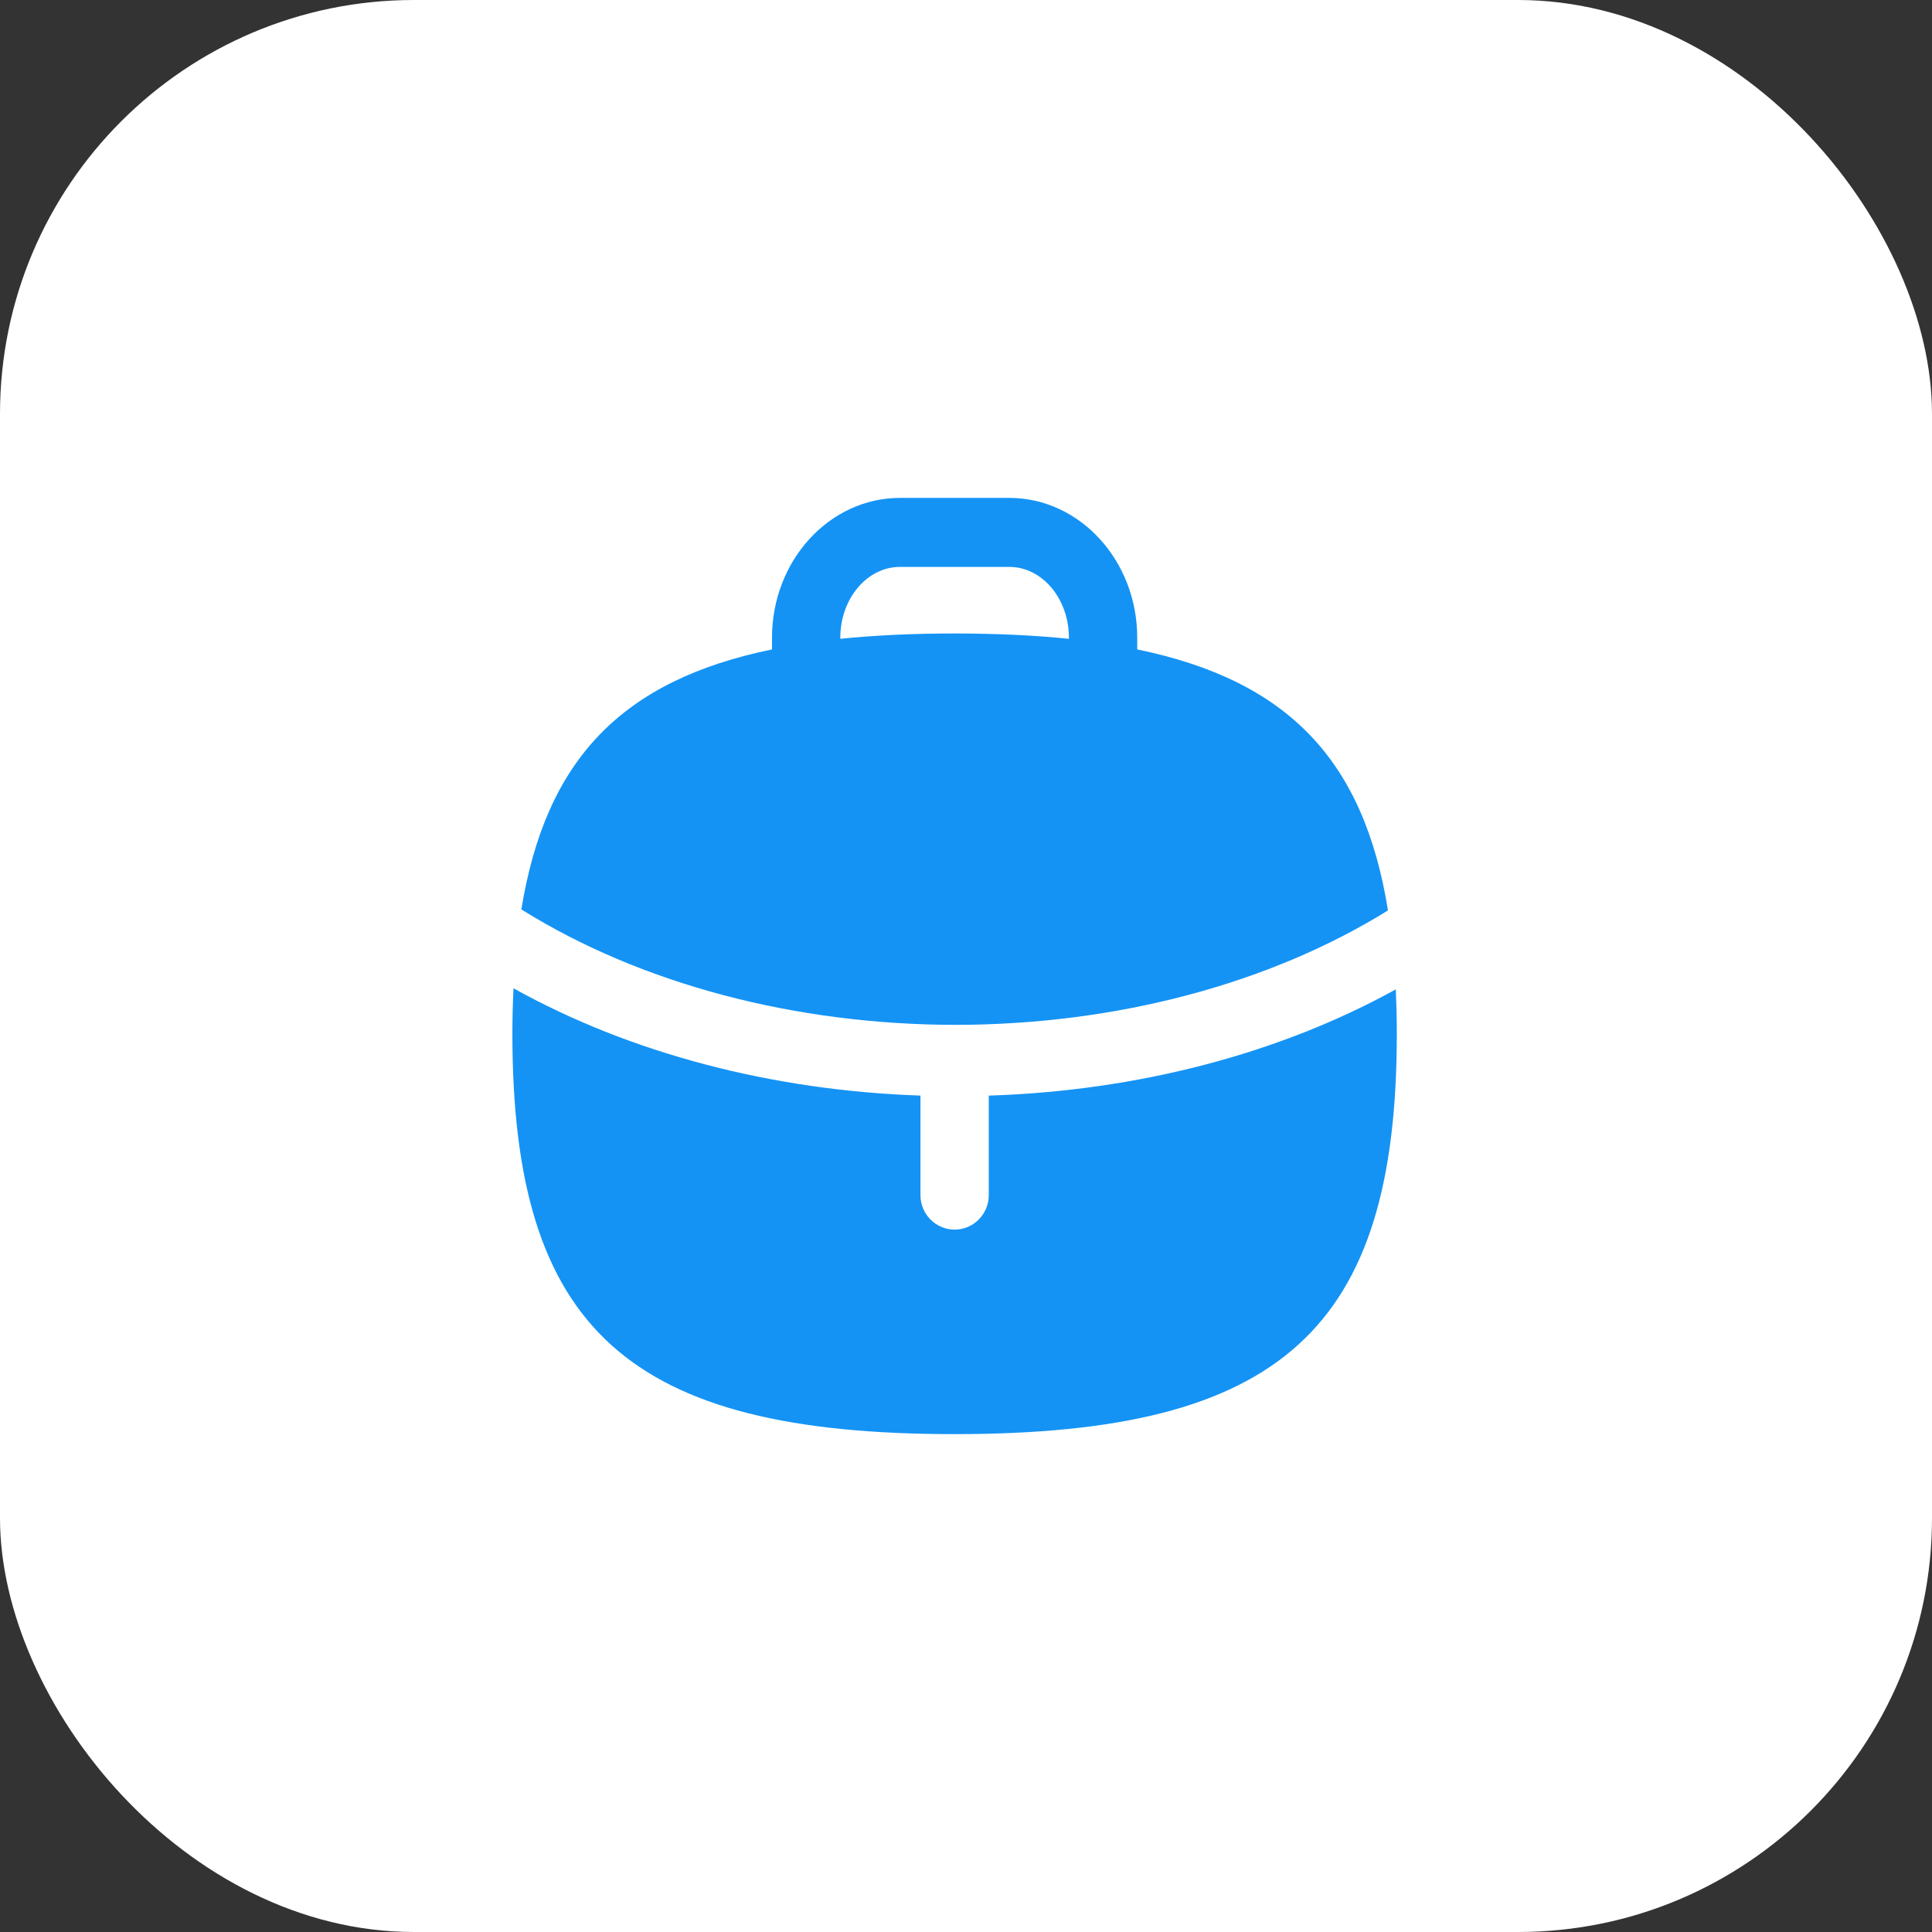 <svg width="56" height="56" viewBox="0 0 56 56" fill="none" xmlns="http://www.w3.org/2000/svg">
<rect x="0" y="0" width="56" height="56" fill="#333333" stroke="none"/>
<rect width="56" height="56" rx="12" fill="white"/>
<path fill-rule="evenodd" clip-rule="evenodd" d="M24.357 18.484C24.357 17.352 25.133 16.432 26.086 16.432H29.254C30.207 16.432 30.983 17.352 30.983 18.484V18.516C29.972 18.413 28.871 18.362 27.67 18.362C26.467 18.362 25.366 18.413 24.357 18.516V18.484ZM15.138 26.376C18.582 28.52 23.043 29.702 27.696 29.706C32.34 29.702 36.79 28.524 40.231 26.389C39.534 22.038 37.336 19.724 32.963 18.824V18.484C32.963 16.249 31.299 14.432 29.254 14.432H26.086C24.041 14.432 22.377 16.249 22.377 18.484V18.824C18.01 19.722 15.814 22.03 15.111 26.365C15.121 26.37 15.13 26.37 15.138 26.376Z" fill="#1493F5"/>
<path fill-rule="evenodd" clip-rule="evenodd" d="M28.66 31.757V34.641C28.66 35.193 28.216 35.641 27.67 35.641C27.123 35.641 26.68 35.193 26.68 34.641V31.756C22.375 31.61 18.259 30.525 14.884 28.646C14.864 29.072 14.852 29.509 14.852 29.965C14.852 38.533 18.207 41.569 27.67 41.569C37.133 41.569 40.487 38.533 40.487 29.965C40.487 29.52 40.476 29.092 40.458 28.677C37.077 30.545 32.962 31.62 28.66 31.757Z" fill="#1493F5"/>
</svg>
